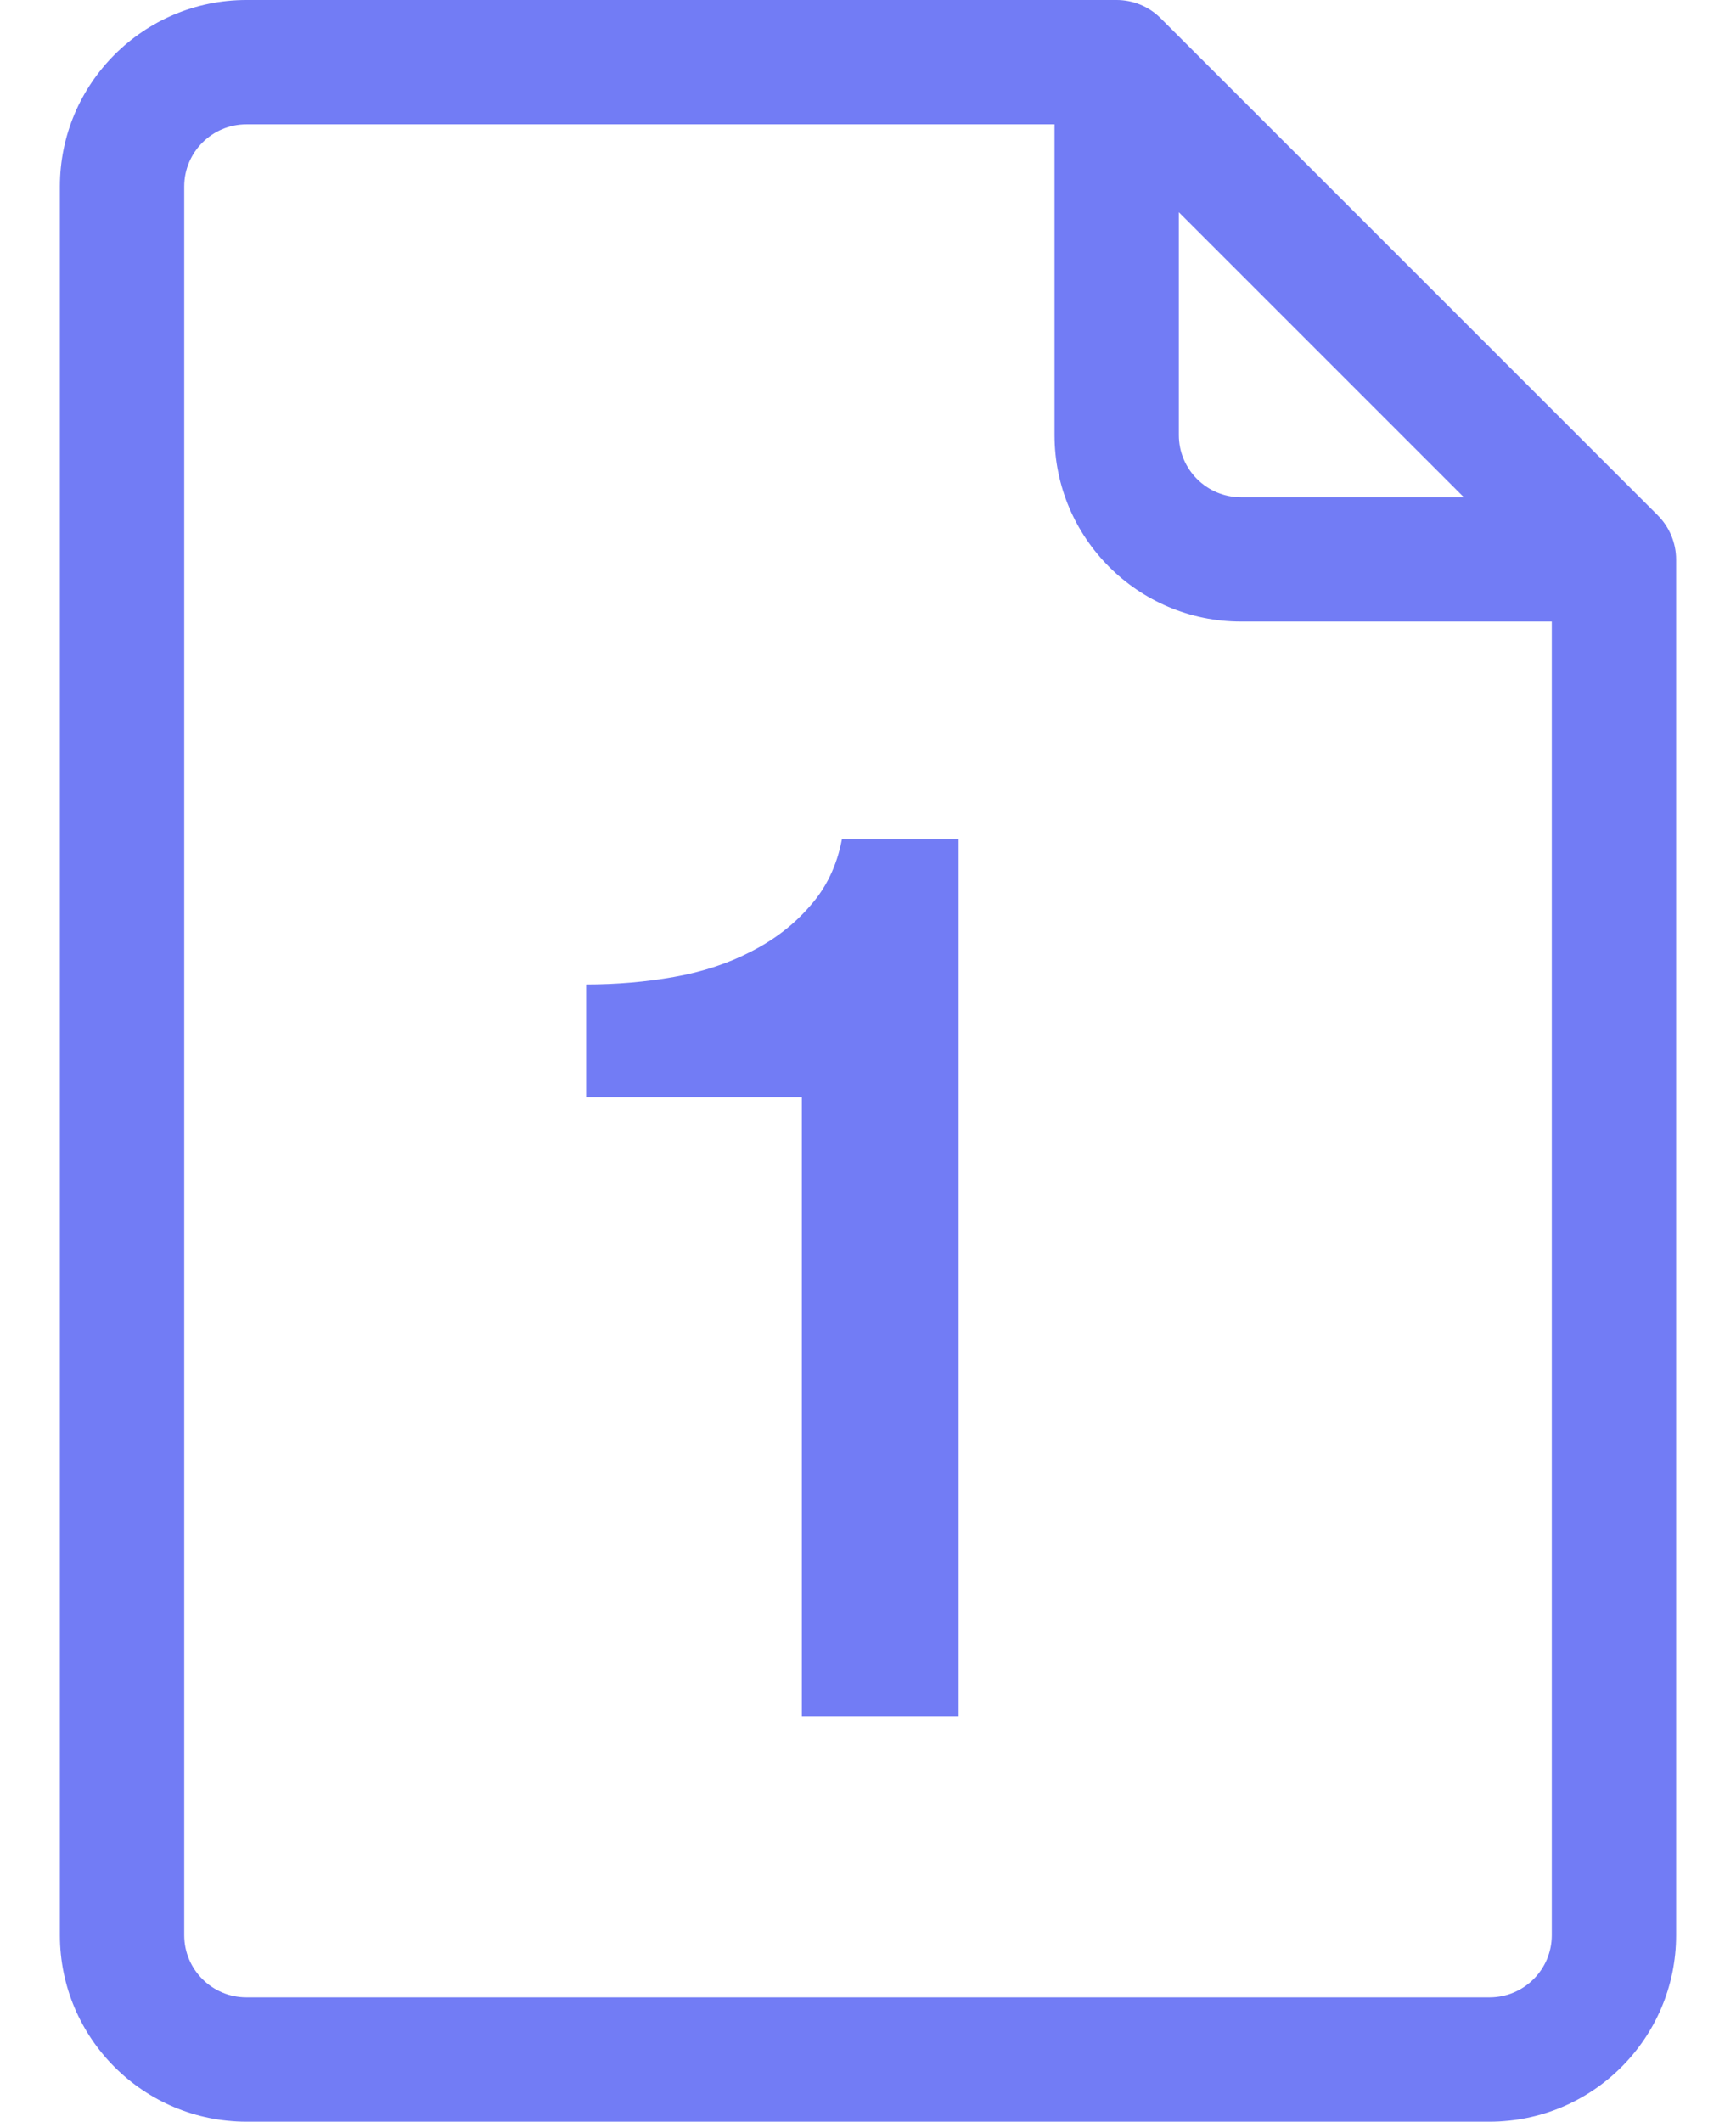 <svg width="18" height="22" viewBox="0 0 18 22" fill="none" xmlns="http://www.w3.org/2000/svg">
<path d="M17.19 5.345L12.034 0.189C11.914 0.068 11.749 0 11.578 0H2.555C1.488 0 0.621 0.867 0.621 1.934V20.066C0.621 21.133 1.488 22 2.555 22H15.445C16.512 22 17.379 21.133 17.379 20.066V5.801C17.379 5.625 17.305 5.46 17.19 5.345ZM12.223 2.201L15.178 5.156H12.867C12.512 5.156 12.223 4.867 12.223 4.512V2.201ZM15.445 20.711H2.555C2.199 20.711 1.91 20.422 1.91 20.066V1.934C1.91 1.578 2.199 1.289 2.555 1.289H10.934V4.512C10.934 5.578 11.801 6.445 12.867 6.445H16.09V20.066C16.09 20.422 15.801 20.711 15.445 20.711Z" fill="#727CF5"/>
<path d="M6.078 10.208C6.39 10.208 6.693 10.182 6.988 10.13C7.282 10.078 7.547 9.991 7.781 9.87C8.023 9.748 8.227 9.592 8.392 9.402C8.565 9.211 8.678 8.977 8.73 8.7H9.939V17.8H8.314V11.378H6.078V10.208Z" fill="#727CF5"/>
</svg>

